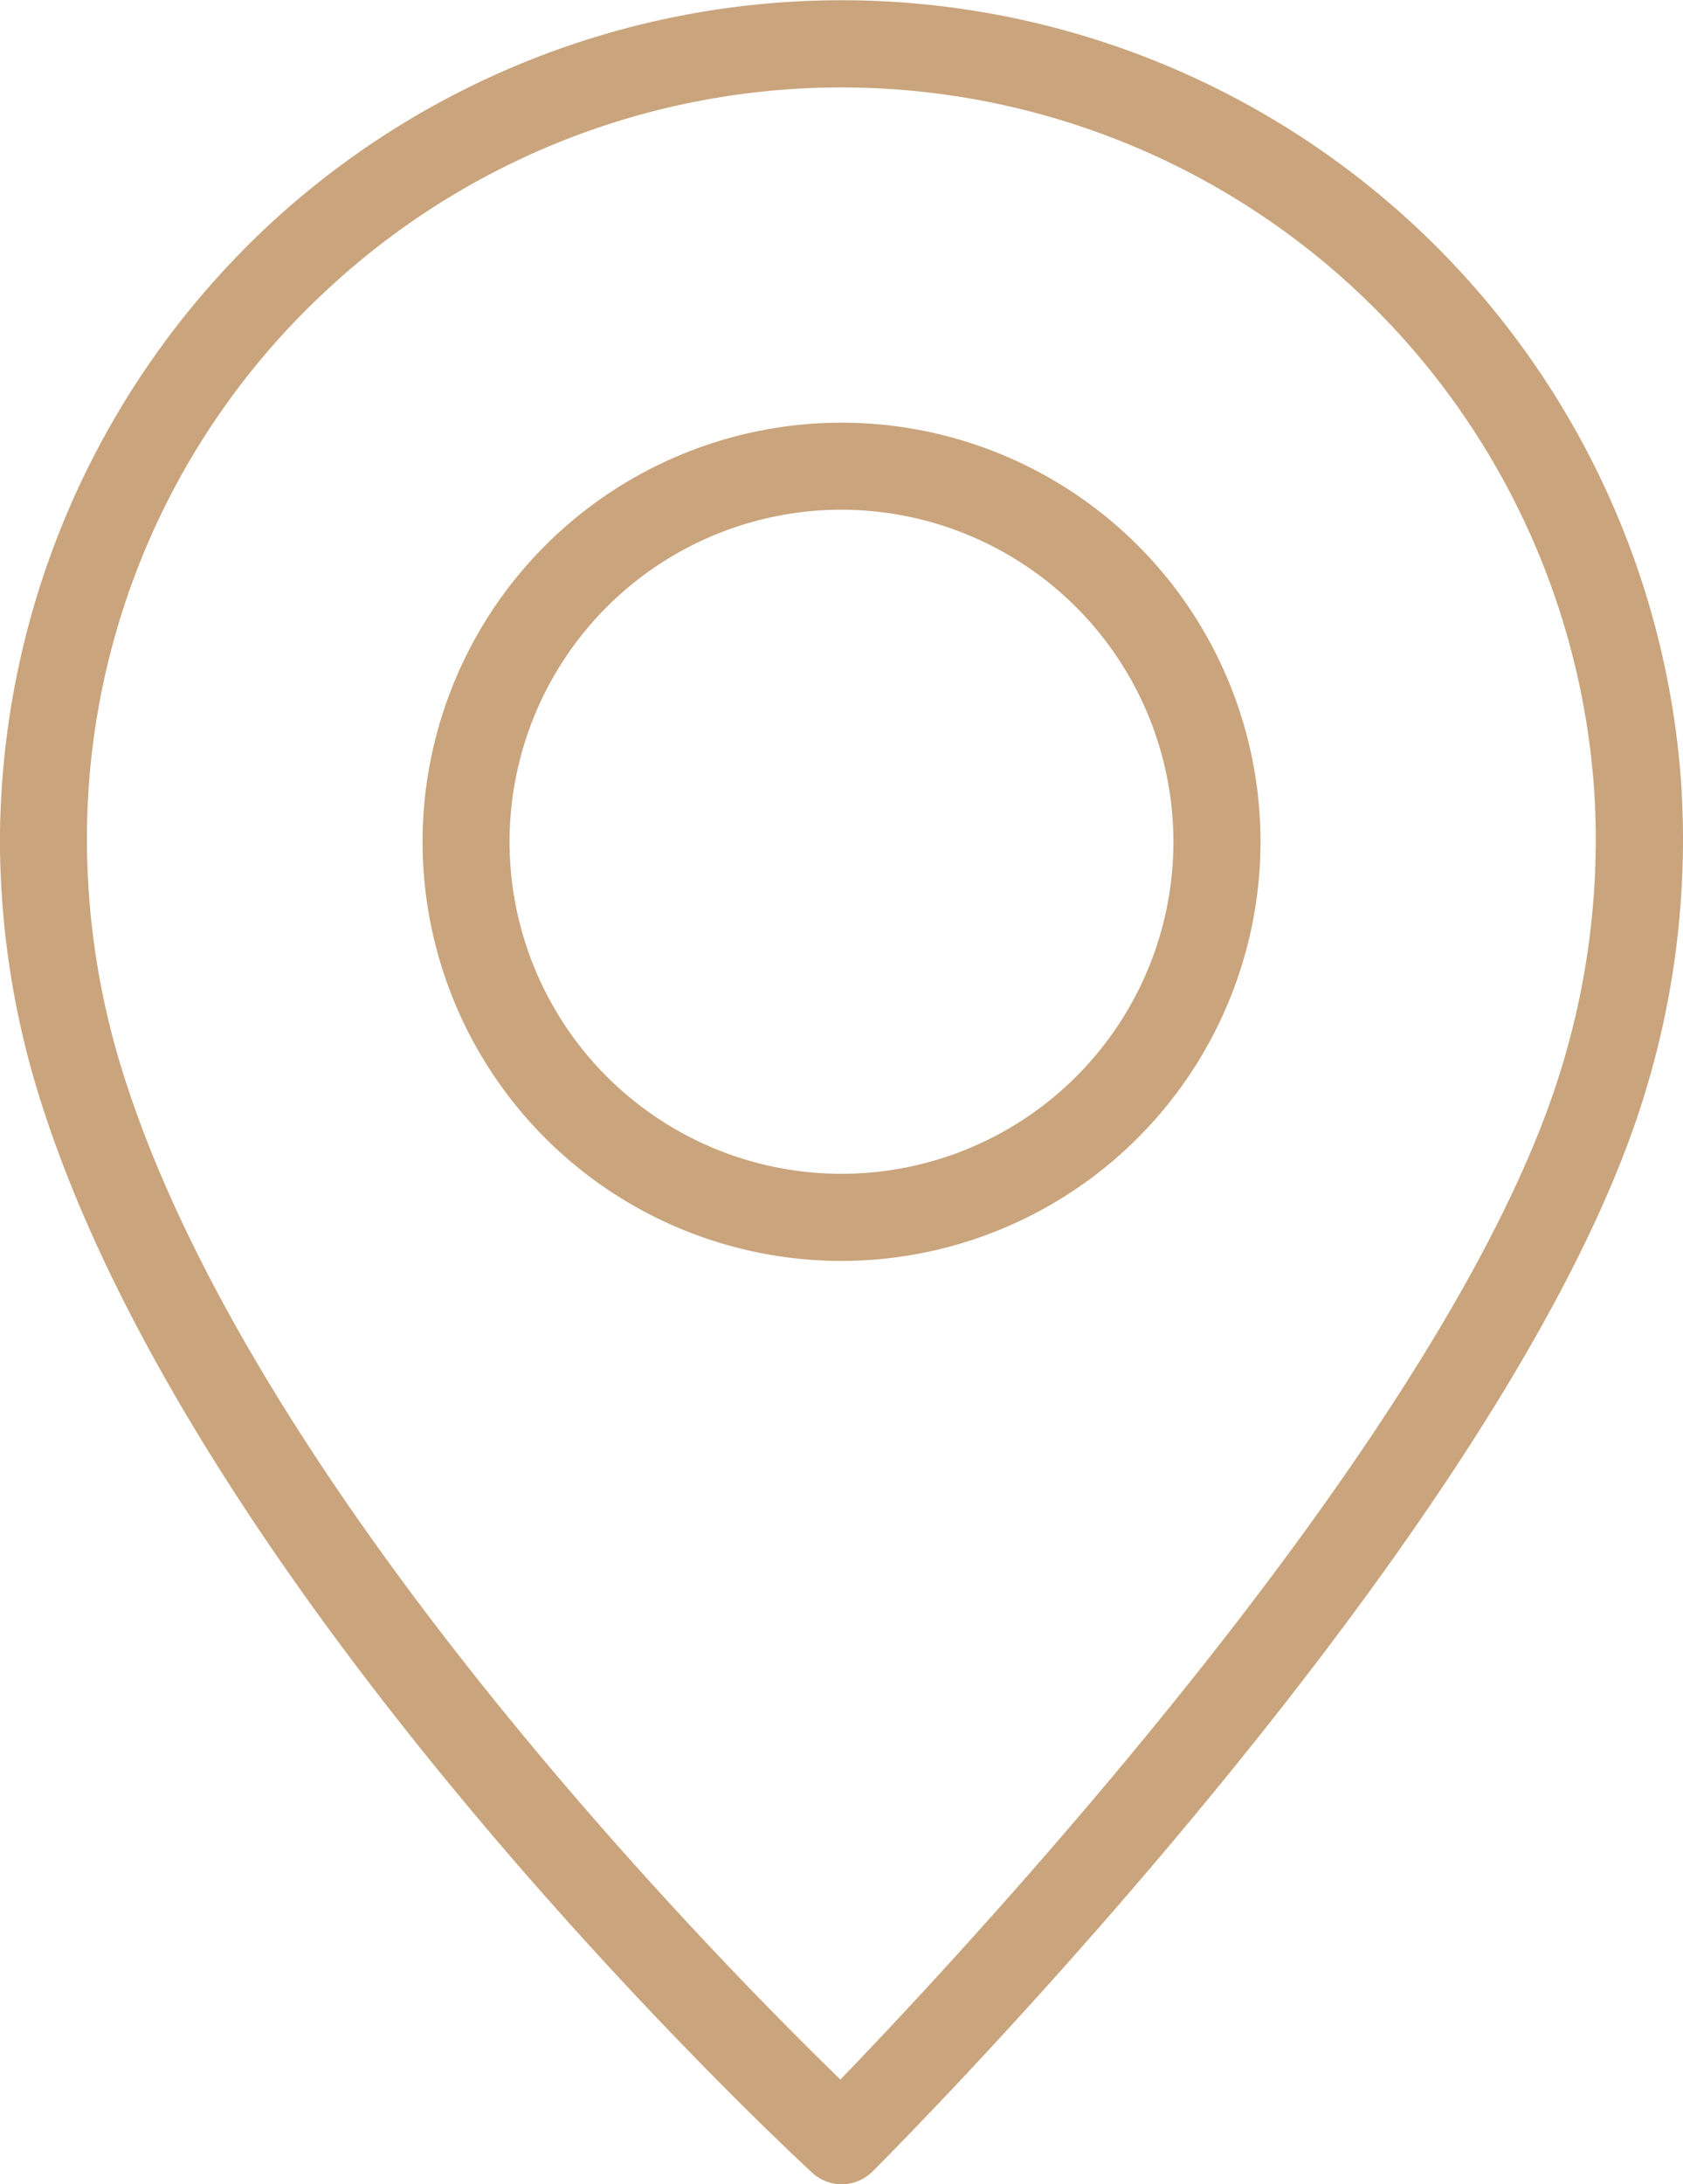<svg xmlns="http://www.w3.org/2000/svg" width="34.788" height="45.132" viewBox="0 0 34.788 45.132"><g transform="translate(-91.82 -55.194)"><path d="M109.217,100.326a.9.9,0,0,1-.61-.239c-.511-.472-12.559-11.663-15.9-22h0a17.894,17.894,0,0,1-.888-5.5,17.458,17.458,0,0,1,5.5-12.688,17.4,17.4,0,0,1,29.246,11.407,17.839,17.839,0,0,1-.719,6.394c-2.683,9.005-15.45,21.823-15.992,22.364A.9.9,0,0,1,109.217,100.326Zm-14.8-22.79c2.771,8.573,12.233,18.16,14.775,20.627,2.6-2.7,12.7-13.491,14.926-20.975a16.038,16.038,0,0,0,.648-5.75A15.6,15.6,0,0,0,98.547,61.213a15.446,15.446,0,0,0-4.93,11.376,16.137,16.137,0,0,0,.8,4.947Z" transform="translate(0 0)" fill="#c9a47c"/><path d="M162.34,134.361A8.66,8.66,0,1,1,171,125.7,8.67,8.67,0,0,1,162.34,134.361Zm0-15.522A6.861,6.861,0,1,0,169.2,125.7,6.87,6.87,0,0,0,162.34,118.839Z" transform="translate(-53.125 -53.113)" fill="#c9a47c"/></g></svg>